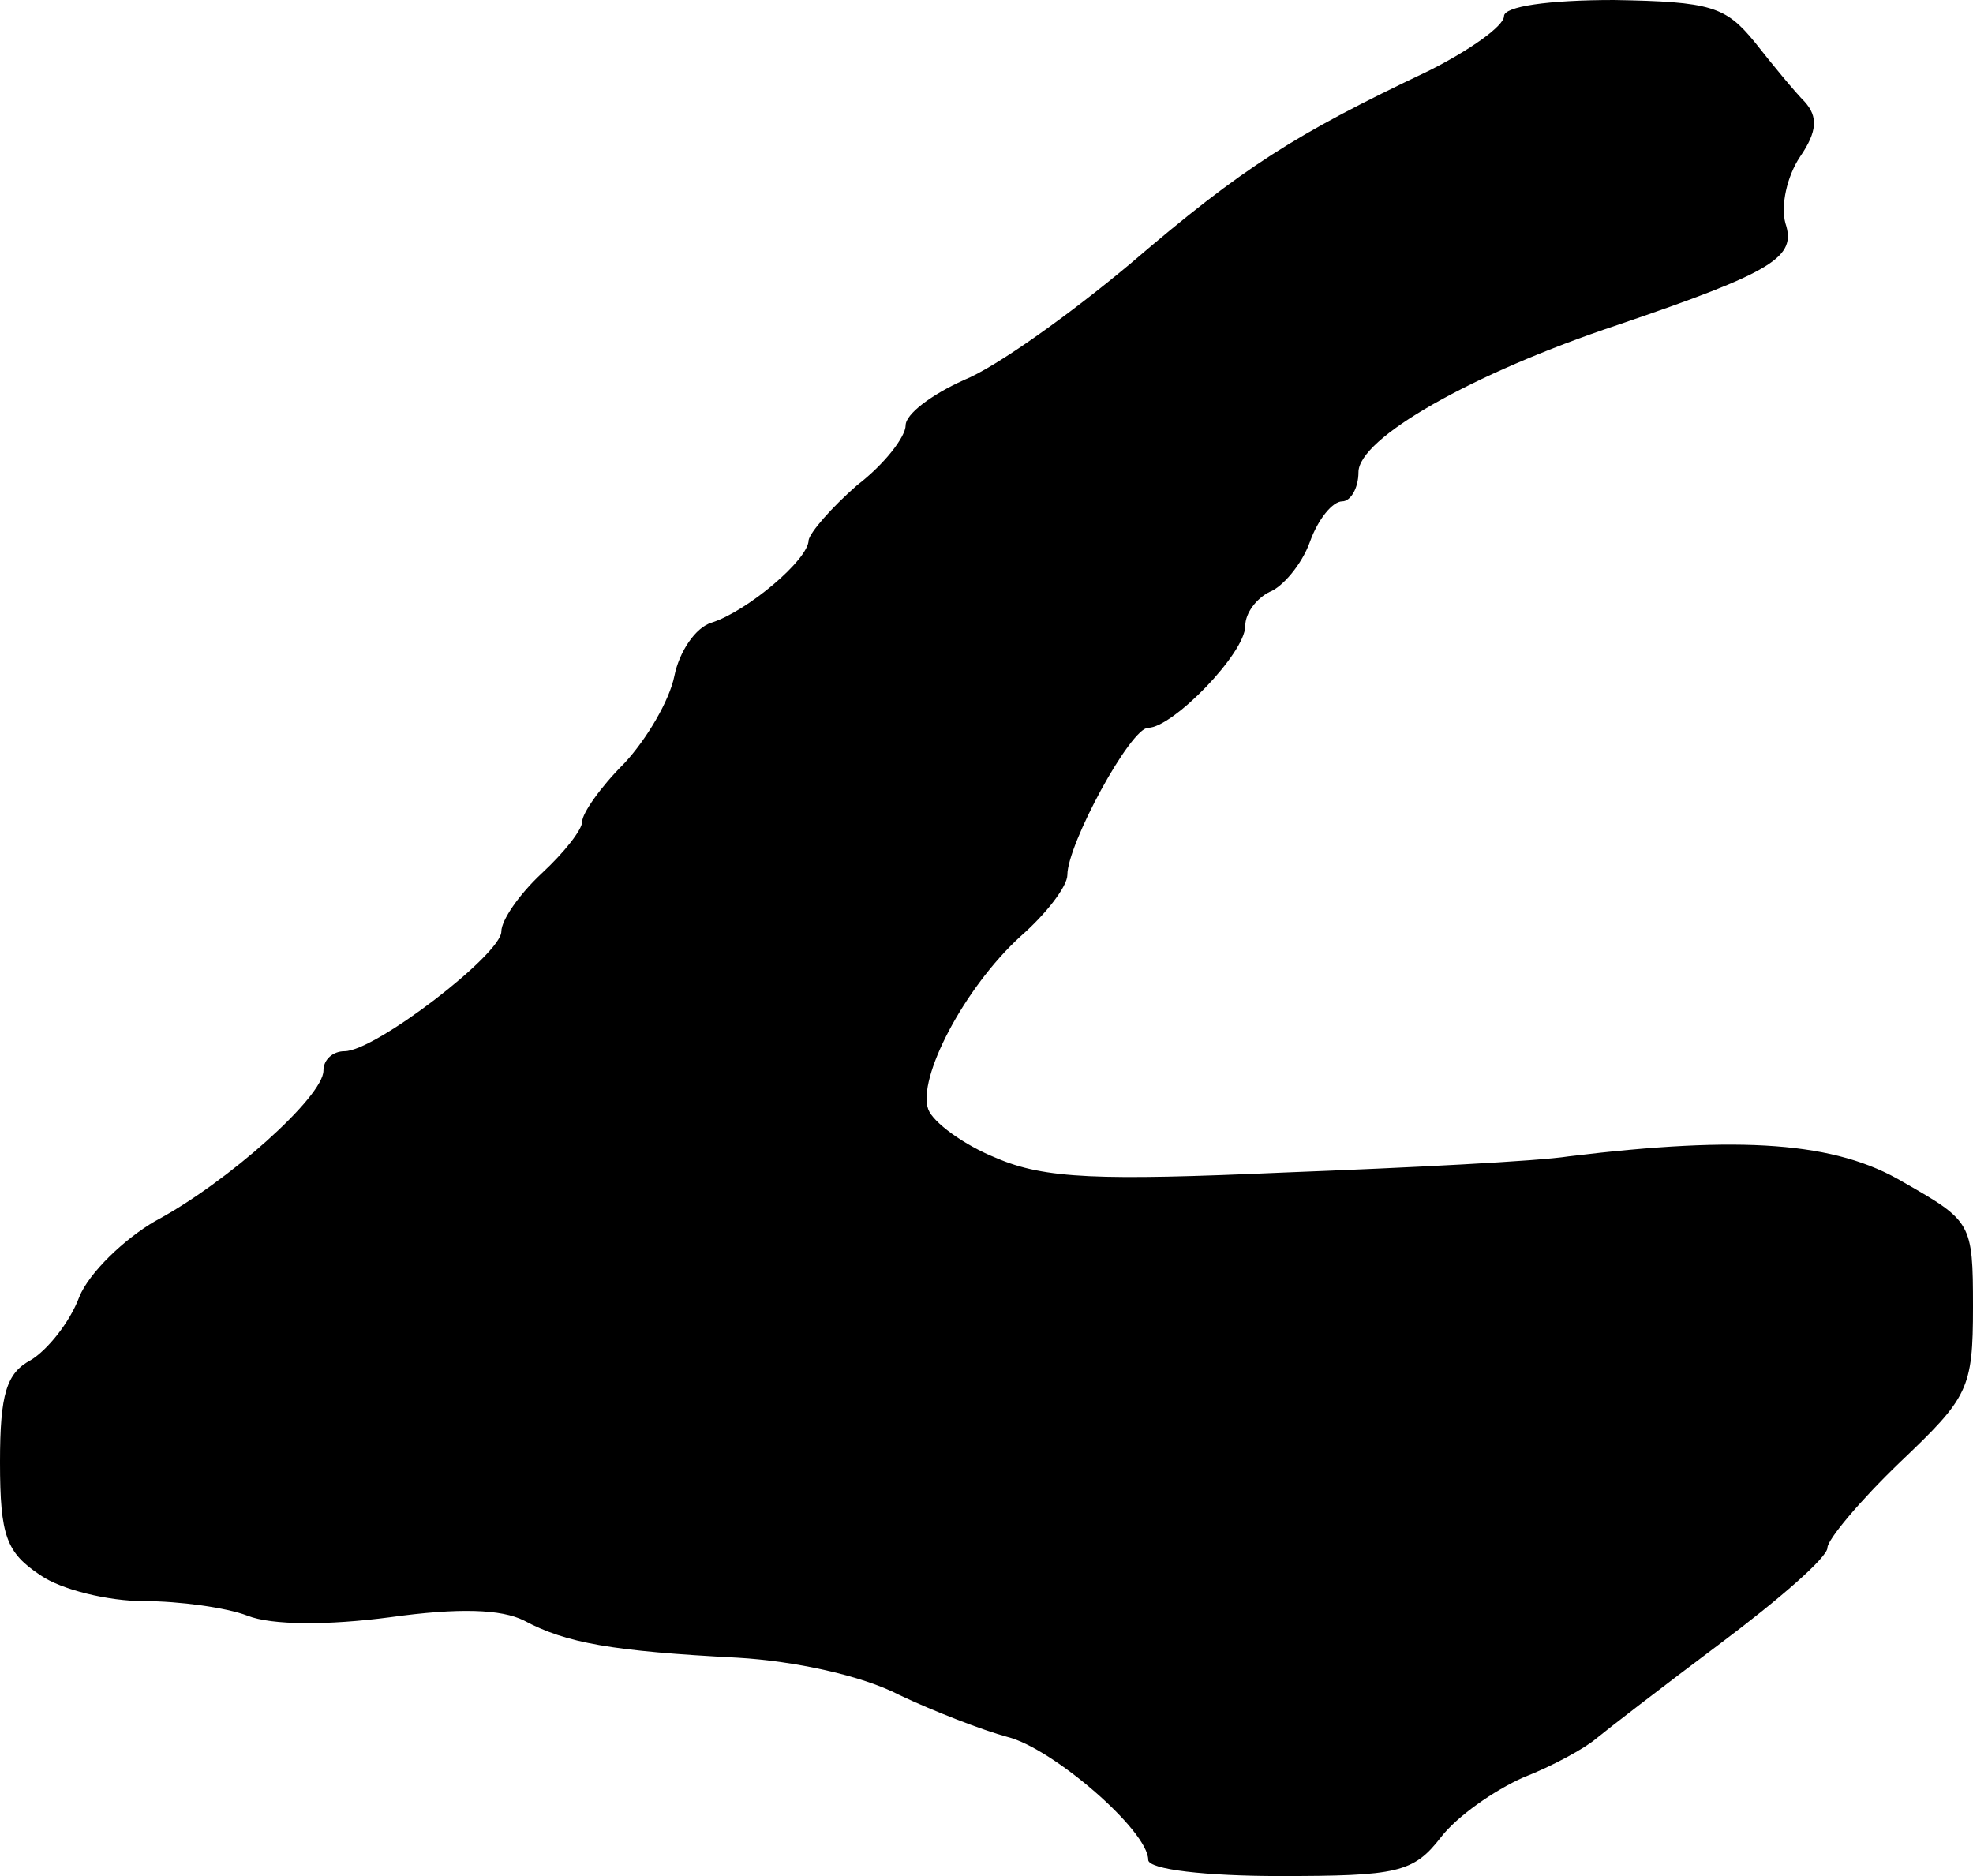 <?xml version="1.0" standalone="no"?>
<!DOCTYPE svg PUBLIC "-//W3C//DTD SVG 20010904//EN"
 "http://www.w3.org/TR/2001/REC-SVG-20010904/DTD/svg10.dtd">
<svg version="1.0" xmlns="http://www.w3.org/2000/svg"
 width="122pt" height="116pt" viewBox="0 0 122 116"
 preserveAspectRatio="xMidYMid meet">
<g transform="translate(0,116) scale(0.1,-0.1)"
fill="#000000" stroke="none">
<path d="M930 1150 c0 -6 -21 -21 -47 -34 -82 -39 -114 -59 -184 -119 -37 -31
-83 -64 -103 -72 -20 -9 -36 -21 -36 -28 0 -7 -13 -24 -30 -37 -16 -14 -29
-29 -30 -34 0 -12 -38 -44 -60 -51 -10 -3 -20 -18 -23 -33 -3 -15 -17 -39 -31
-54 -15 -15 -26 -31 -26 -36 0 -5 -11 -19 -25 -32 -14 -13 -25 -29 -25 -36 0
-14 -78 -74 -97 -74 -7 0 -13 -5 -13 -12 0 -16 -59 -69 -104 -93 -19 -11 -41
-32 -47 -47 -6 -16 -20 -33 -30 -39 -15 -8 -19 -21 -19 -63 0 -46 4 -56 25
-70 13 -9 42 -16 64 -16 22 0 51 -4 64 -9 15 -6 50 -6 88 -1 43 6 69 5 83 -2
26 -14 55 -19 132 -23 35 -2 77 -11 100 -23 21 -10 52 -22 67 -26 28 -7 87
-58 87 -76 0 -6 36 -10 81 -10 73 0 83 2 100 24 10 13 33 29 51 37 18 7 38 18
45 24 6 5 41 32 77 59 36 27 66 53 66 59 0 5 20 29 45 53 42 40 45 45 45 96 0
52 -1 53 -43 77 -42 25 -100 29 -207 16 -19 -3 -98 -7 -176 -10 -114 -5 -148
-4 -178 9 -20 8 -39 22 -42 30 -7 19 22 75 57 107 16 14 29 31 29 38 0 19 39
91 50 91 15 0 60 46 60 63 0 8 7 17 15 21 8 3 20 17 25 31 5 14 14 25 20 25 5
0 10 8 10 18 0 21 70 61 160 91 97 33 111 42 104 63 -3 11 1 29 9 41 11 16 11
25 3 34 -6 6 -20 23 -31 37 -18 22 -27 25 -87 26 -41 0 -68 -4 -68 -10z"/>
</g>
</svg>
